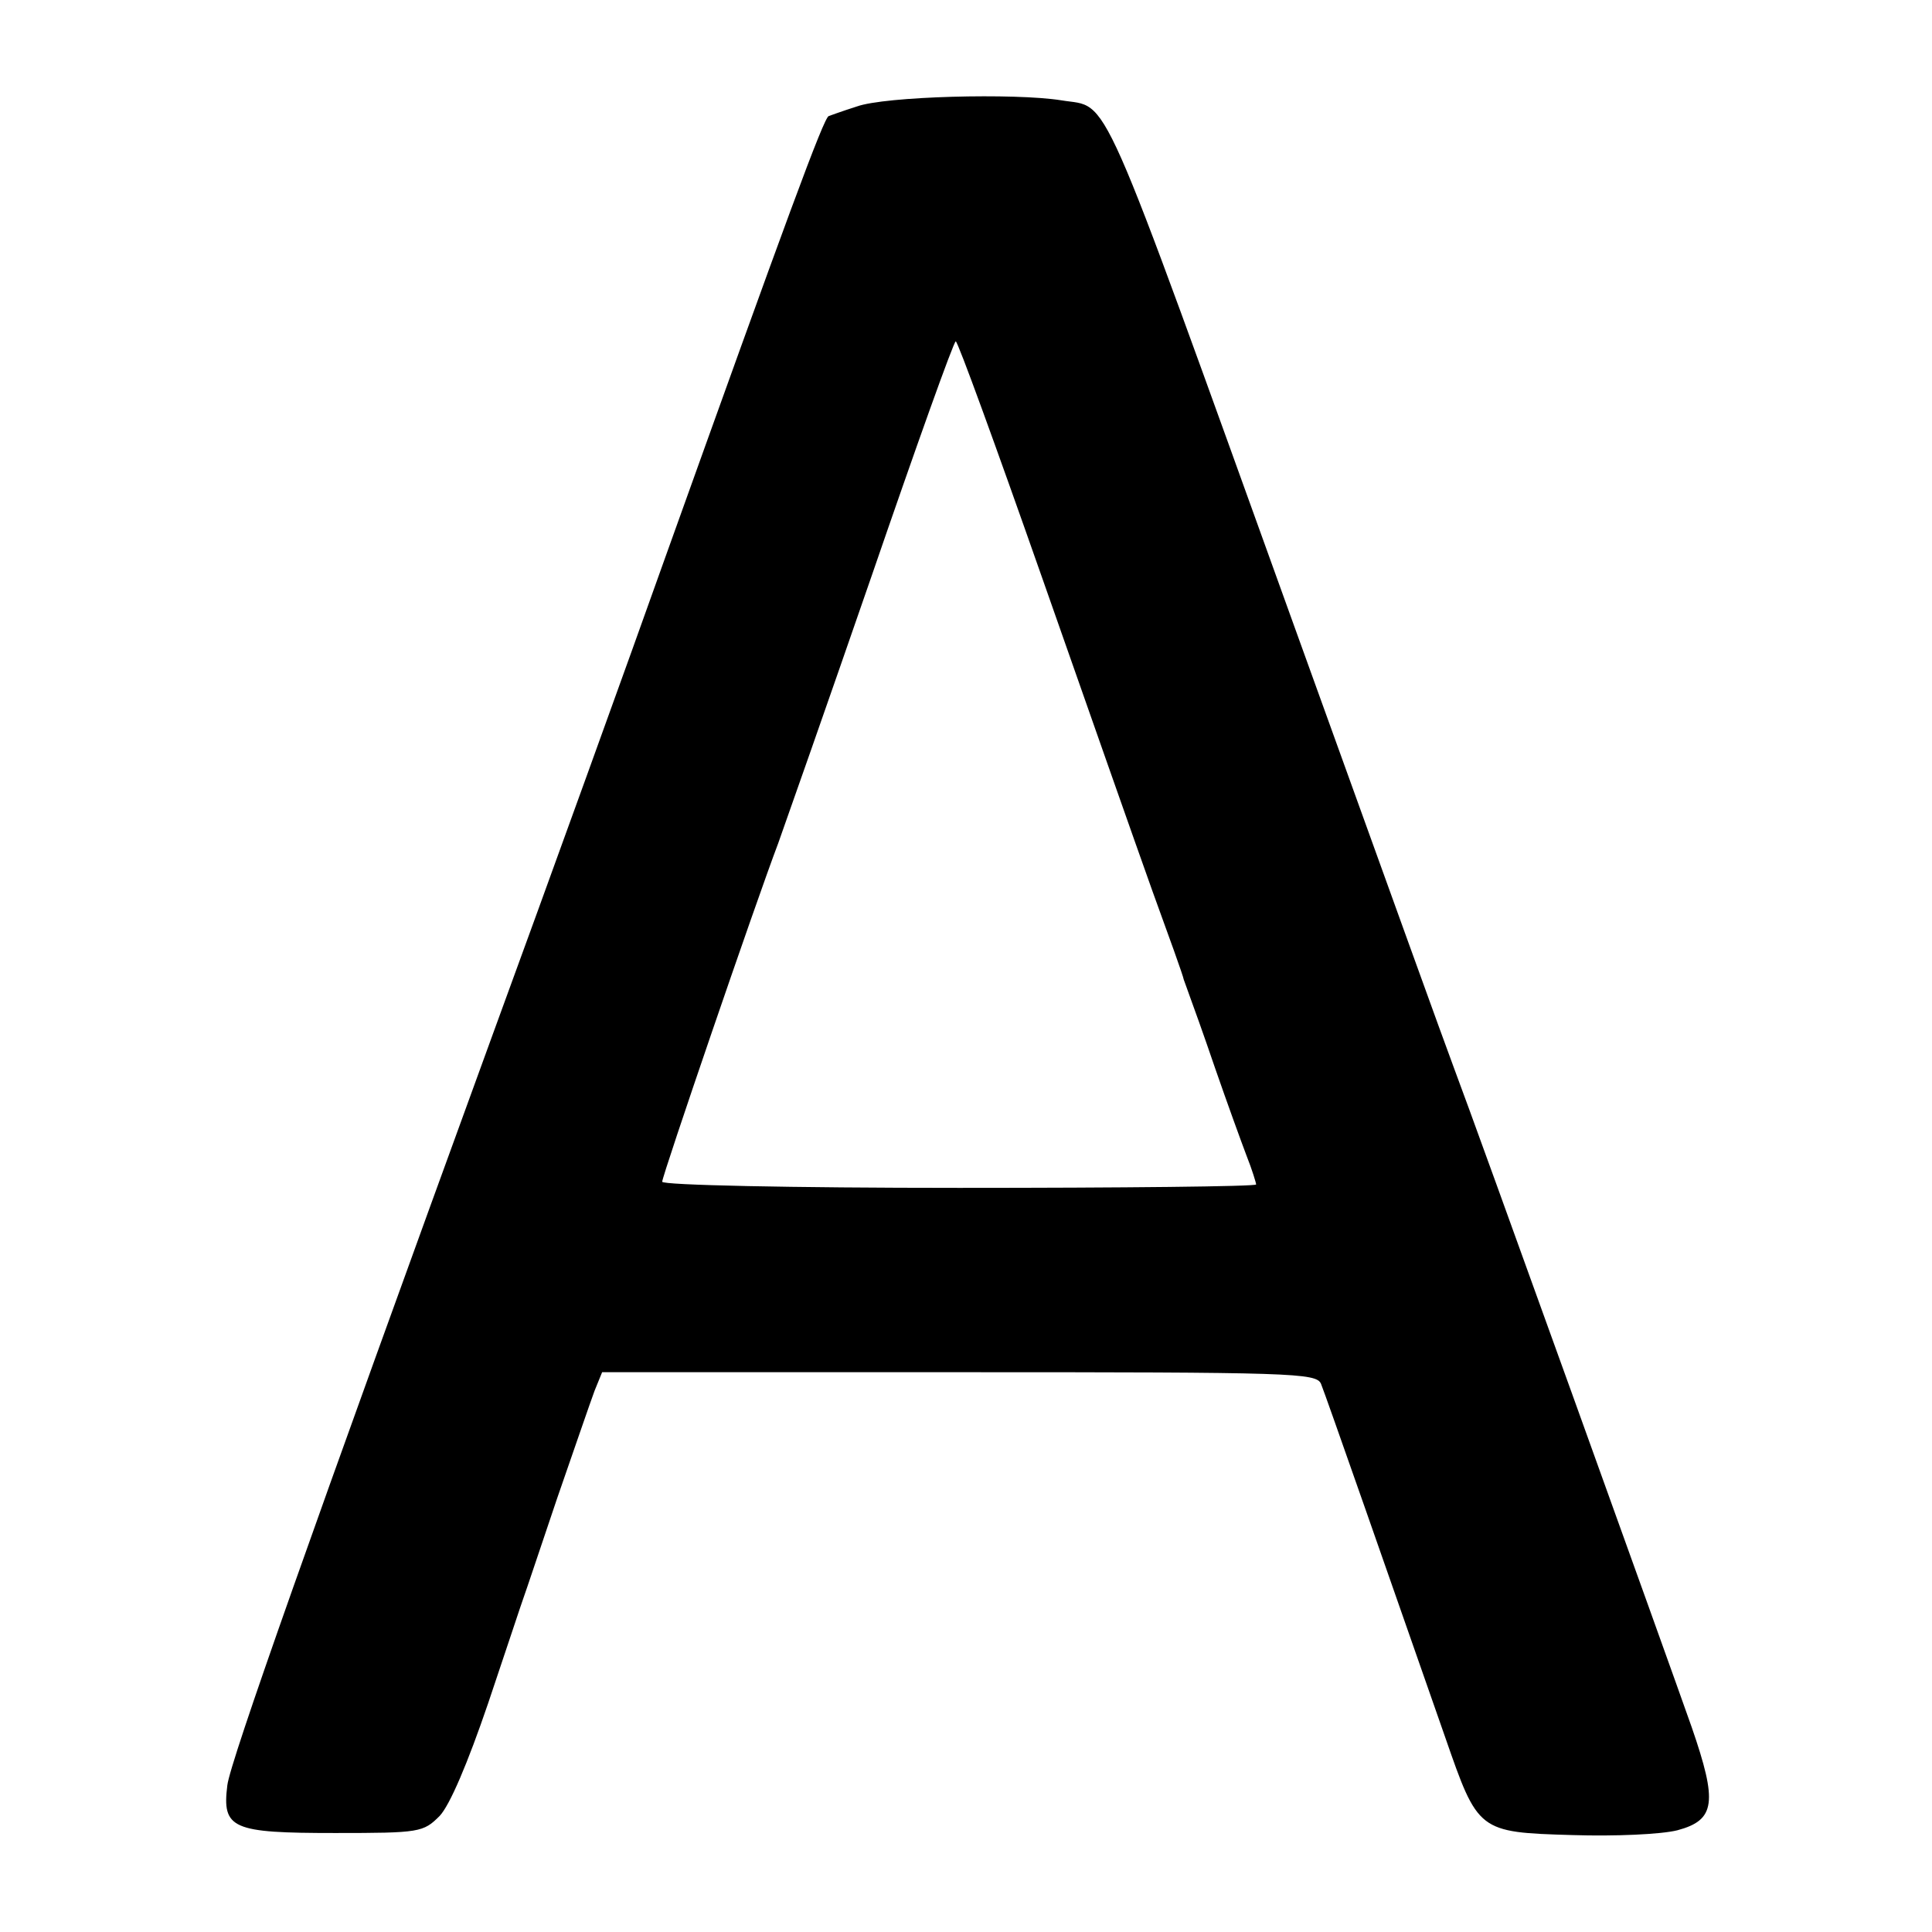<?xml version="1.0" standalone="no"?>
<!DOCTYPE svg PUBLIC "-//W3C//DTD SVG 20010904//EN"
 "http://www.w3.org/TR/2001/REC-SVG-20010904/DTD/svg10.dtd">
<svg version="1.0" xmlns="http://www.w3.org/2000/svg"
 width="283pt" height="283pt" viewBox="0 0 283 283"
 preserveAspectRatio="xMidYMid meet">
<g transform="translate(0,283) scale(0.1,-0.1)"
fill="#000000" stroke="none">
<path d="M1255 2674 c-22 -7 -41 -14 -41 -14 -7 -1 -63 -154 -239 -645 -49
-138 -173 -481 -255 -705 -262 -719 -383 -1061 -387 -1095 -8 -64 7 -70 158
-70 124 0 129 1 153 25 15 16 41 77 71 165 26 77 49 147 52 155 3 8 25 74 49
145 25 72 49 142 55 158 l11 27 523 0 c489 0 523 -1 530 -17 7 -17 103 -292
182 -518 48 -138 48 -139 186 -143 63 -2 130 1 154 7 56 15 59 41 21 151 -33
94 -318 886 -348 965 -19 51 -82 226 -235 650 -291 807 -268 756 -340 768 -68
11 -259 6 -300 -9z m270 -686 c66 -188 139 -396 163 -463 24 -66 45 -124 46
-130 2 -5 6 -17 9 -25 3 -8 20 -55 37 -105 17 -49 38 -107 46 -128 8 -20 14
-40 14 -42 0 -3 -196 -5 -435 -5 -247 0 -435 4 -435 9 0 9 137 409 170 496 10
28 72 204 137 392 65 189 120 343 123 343 3 0 59 -154 125 -342z"/>
</g>
</svg>
